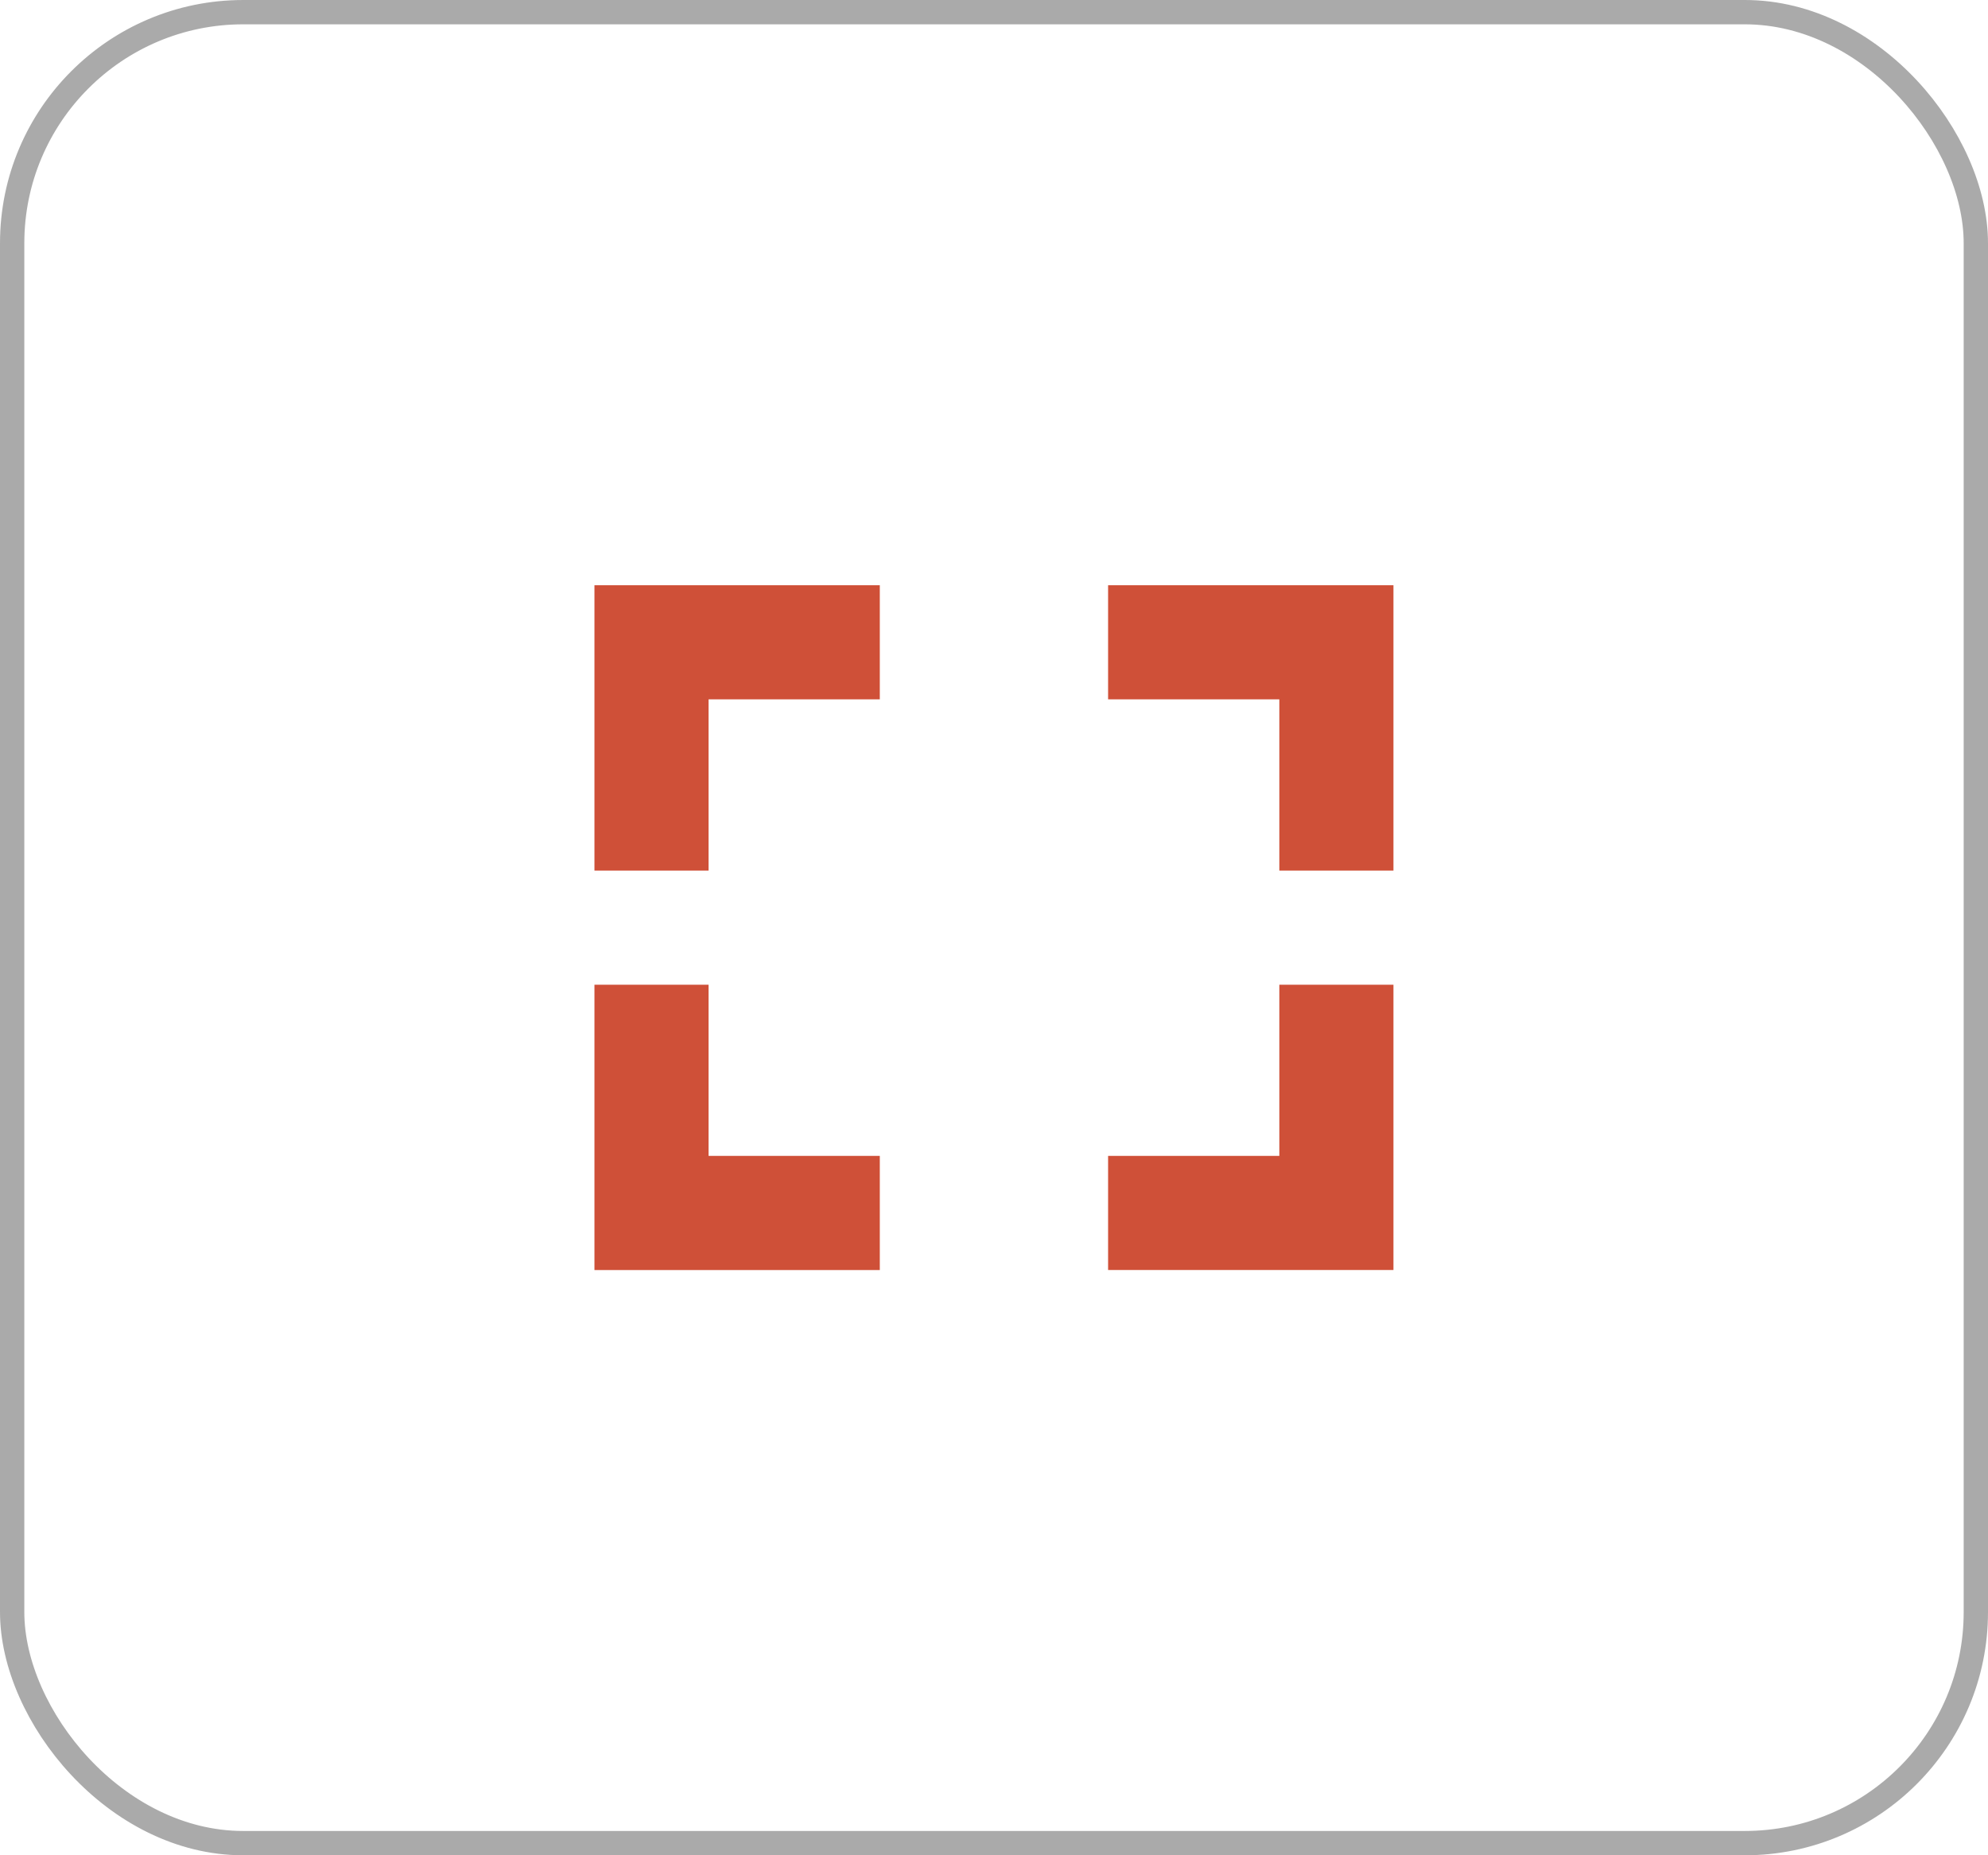 <?xml version="1.0" encoding="UTF-8"?>
<svg xmlns="http://www.w3.org/2000/svg" id="Groupe_1482" data-name="Groupe 1482" width="40.867" height="38.143" viewBox="0 0 40.867 38.143">
  <g id="Groupe_646" data-name="Groupe 646" transform="translate(0)">
    <g id="Rectangle_399" data-name="Rectangle 399" fill="none" stroke="#707070" stroke-width="0.5" opacity="0.593">
      <rect width="40.867" height="38.143" rx="5" stroke="none"></rect>
      <rect x="0.25" y="0.25" width="40.367" height="37.643" rx="4.75" fill="none"></rect>
    </g>
  </g>
  <g id="fullscreen" transform="translate(11.047 9.686)">
    <path id="Tracé_782" data-name="Tracé 782" d="M13.559,6V8.346h3.52v3.52h2.346V6ZM3,11.866H5.346V8.346h3.52V6H3Zm14.079,5.866h-3.52v2.346h5.866V14.213H17.079ZM5.346,14.213H3v5.866H8.866V17.732H5.346Z" transform="translate(-1.827 -3.654)" fill="#cf5038"></path>
    <path id="Tracé_783" data-name="Tracé 783" d="M0,0H18.772V18.772H0Z" fill="none"></path>
  </g>
</svg>
